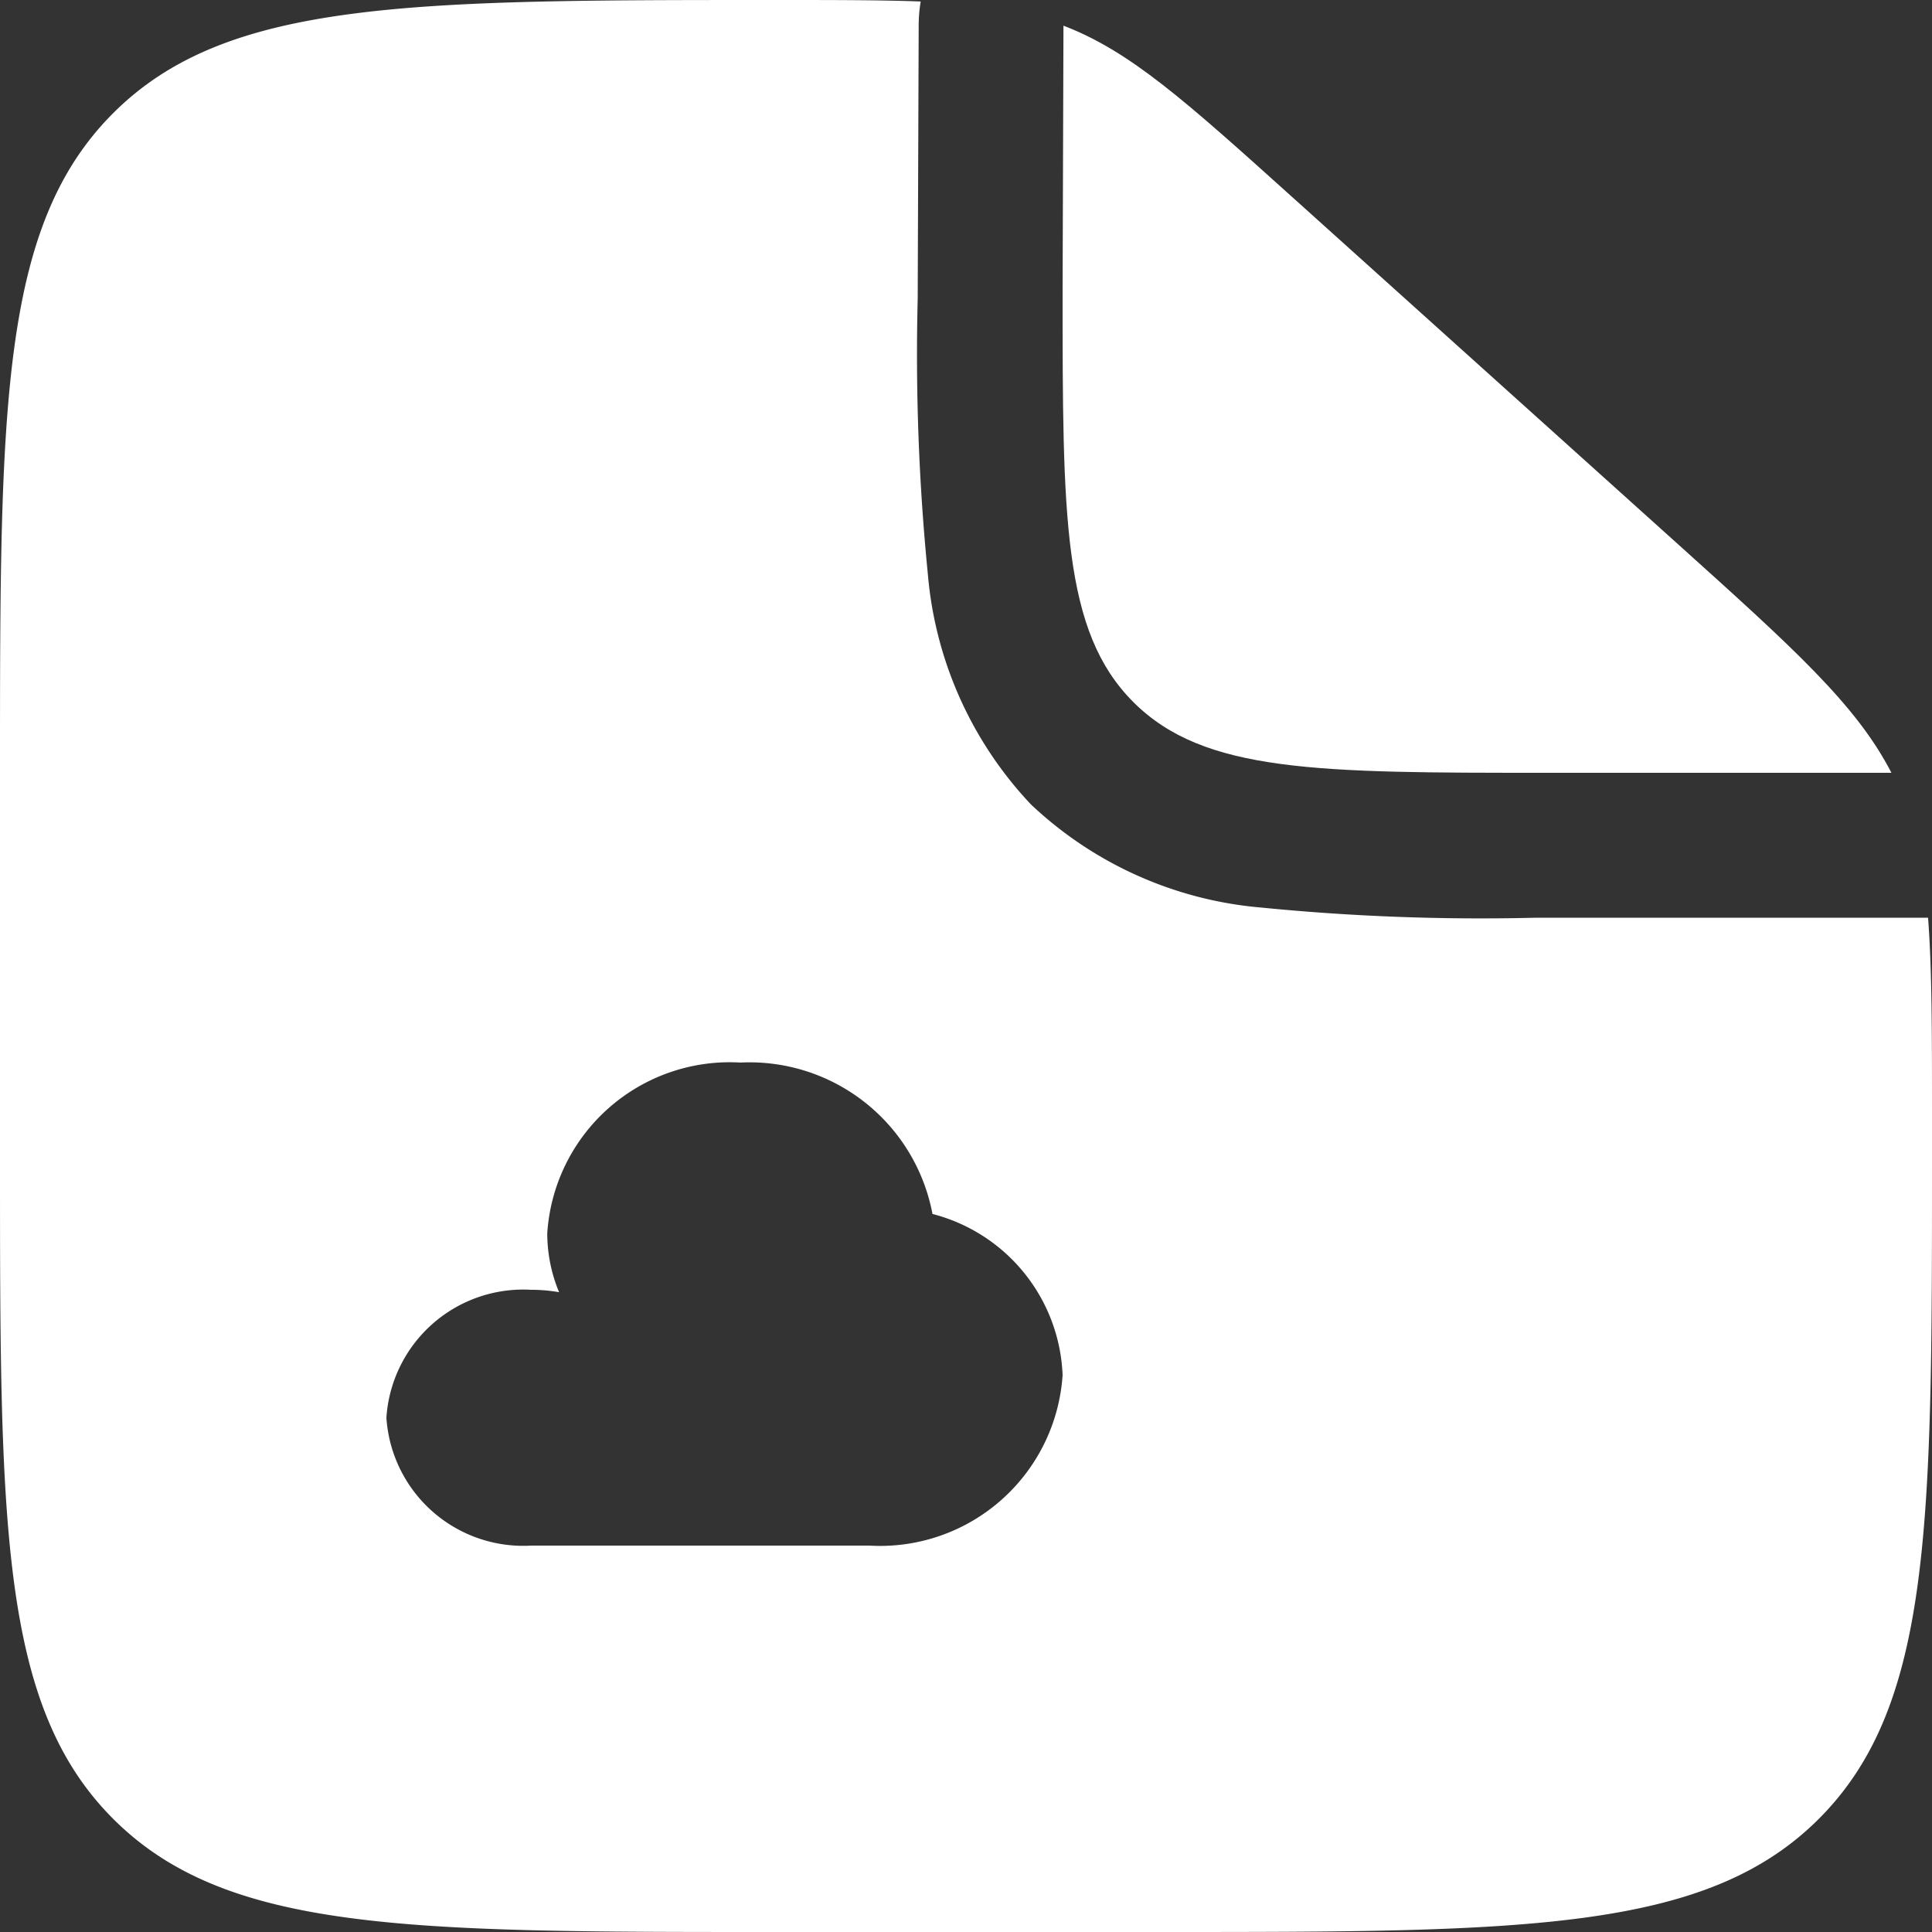 <svg xmlns="http://www.w3.org/2000/svg" width="49" height="49" viewBox="0 0 49 49">
  <rect x="0" y="0" width="49" height="49" fill="#333333" stroke="none"/>
  <g id="cloud-file-svgrepo-com" transform="translate(-2 -2)">
    <path id="Path_200" data-name="Path 200" d="M28.562,15.376l-9.7-8.729c-2.763-2.487-4.145-3.73-5.84-4.381L13,8.965c0,5.775,0,8.662,1.794,10.456s4.681,1.794,10.456,1.794h8.771C33.133,19.49,31.543,18.058,28.562,15.376Z" transform="translate(15.95 0.385)" fill="#ffffff"/>
    <path id="Path_201" data-name="Path 201" d="M21.6,51h9.8c9.239,0,13.859,0,16.73-2.87S51,40.639,51,31.4V30.329c0-2.138,0-3.745-.1-5.054H40.967a56.5,56.5,0,0,1-6.978-.257A9.7,9.7,0,0,1,28.145,22.4a9.7,9.7,0,0,1-2.613-5.844,56.5,56.5,0,0,1-.257-6.978L25.3,2.638a3.7,3.7,0,0,1,.051-.6C24.347,2,23.158,2,21.673,2,12.385,2,7.741,2,4.87,4.87S2,12.36,2,21.6v9.8c0,9.239,0,13.859,2.87,16.73S12.36,51,21.6,51Zm2.45-9.8a4.639,4.639,0,0,0,4.9-4.324,4.4,4.4,0,0,0-3.3-4.087,4.721,4.721,0,0,0-4.87-3.84,4.639,4.639,0,0,0-4.9,4.324,3.866,3.866,0,0,0,.3,1.5,4.168,4.168,0,0,0-.712-.061A3.479,3.479,0,0,0,11.8,37.957,3.479,3.479,0,0,0,15.475,41.2Z" fill="#ffffff" fill-rule="evenodd"/>
  </g>
</svg>
